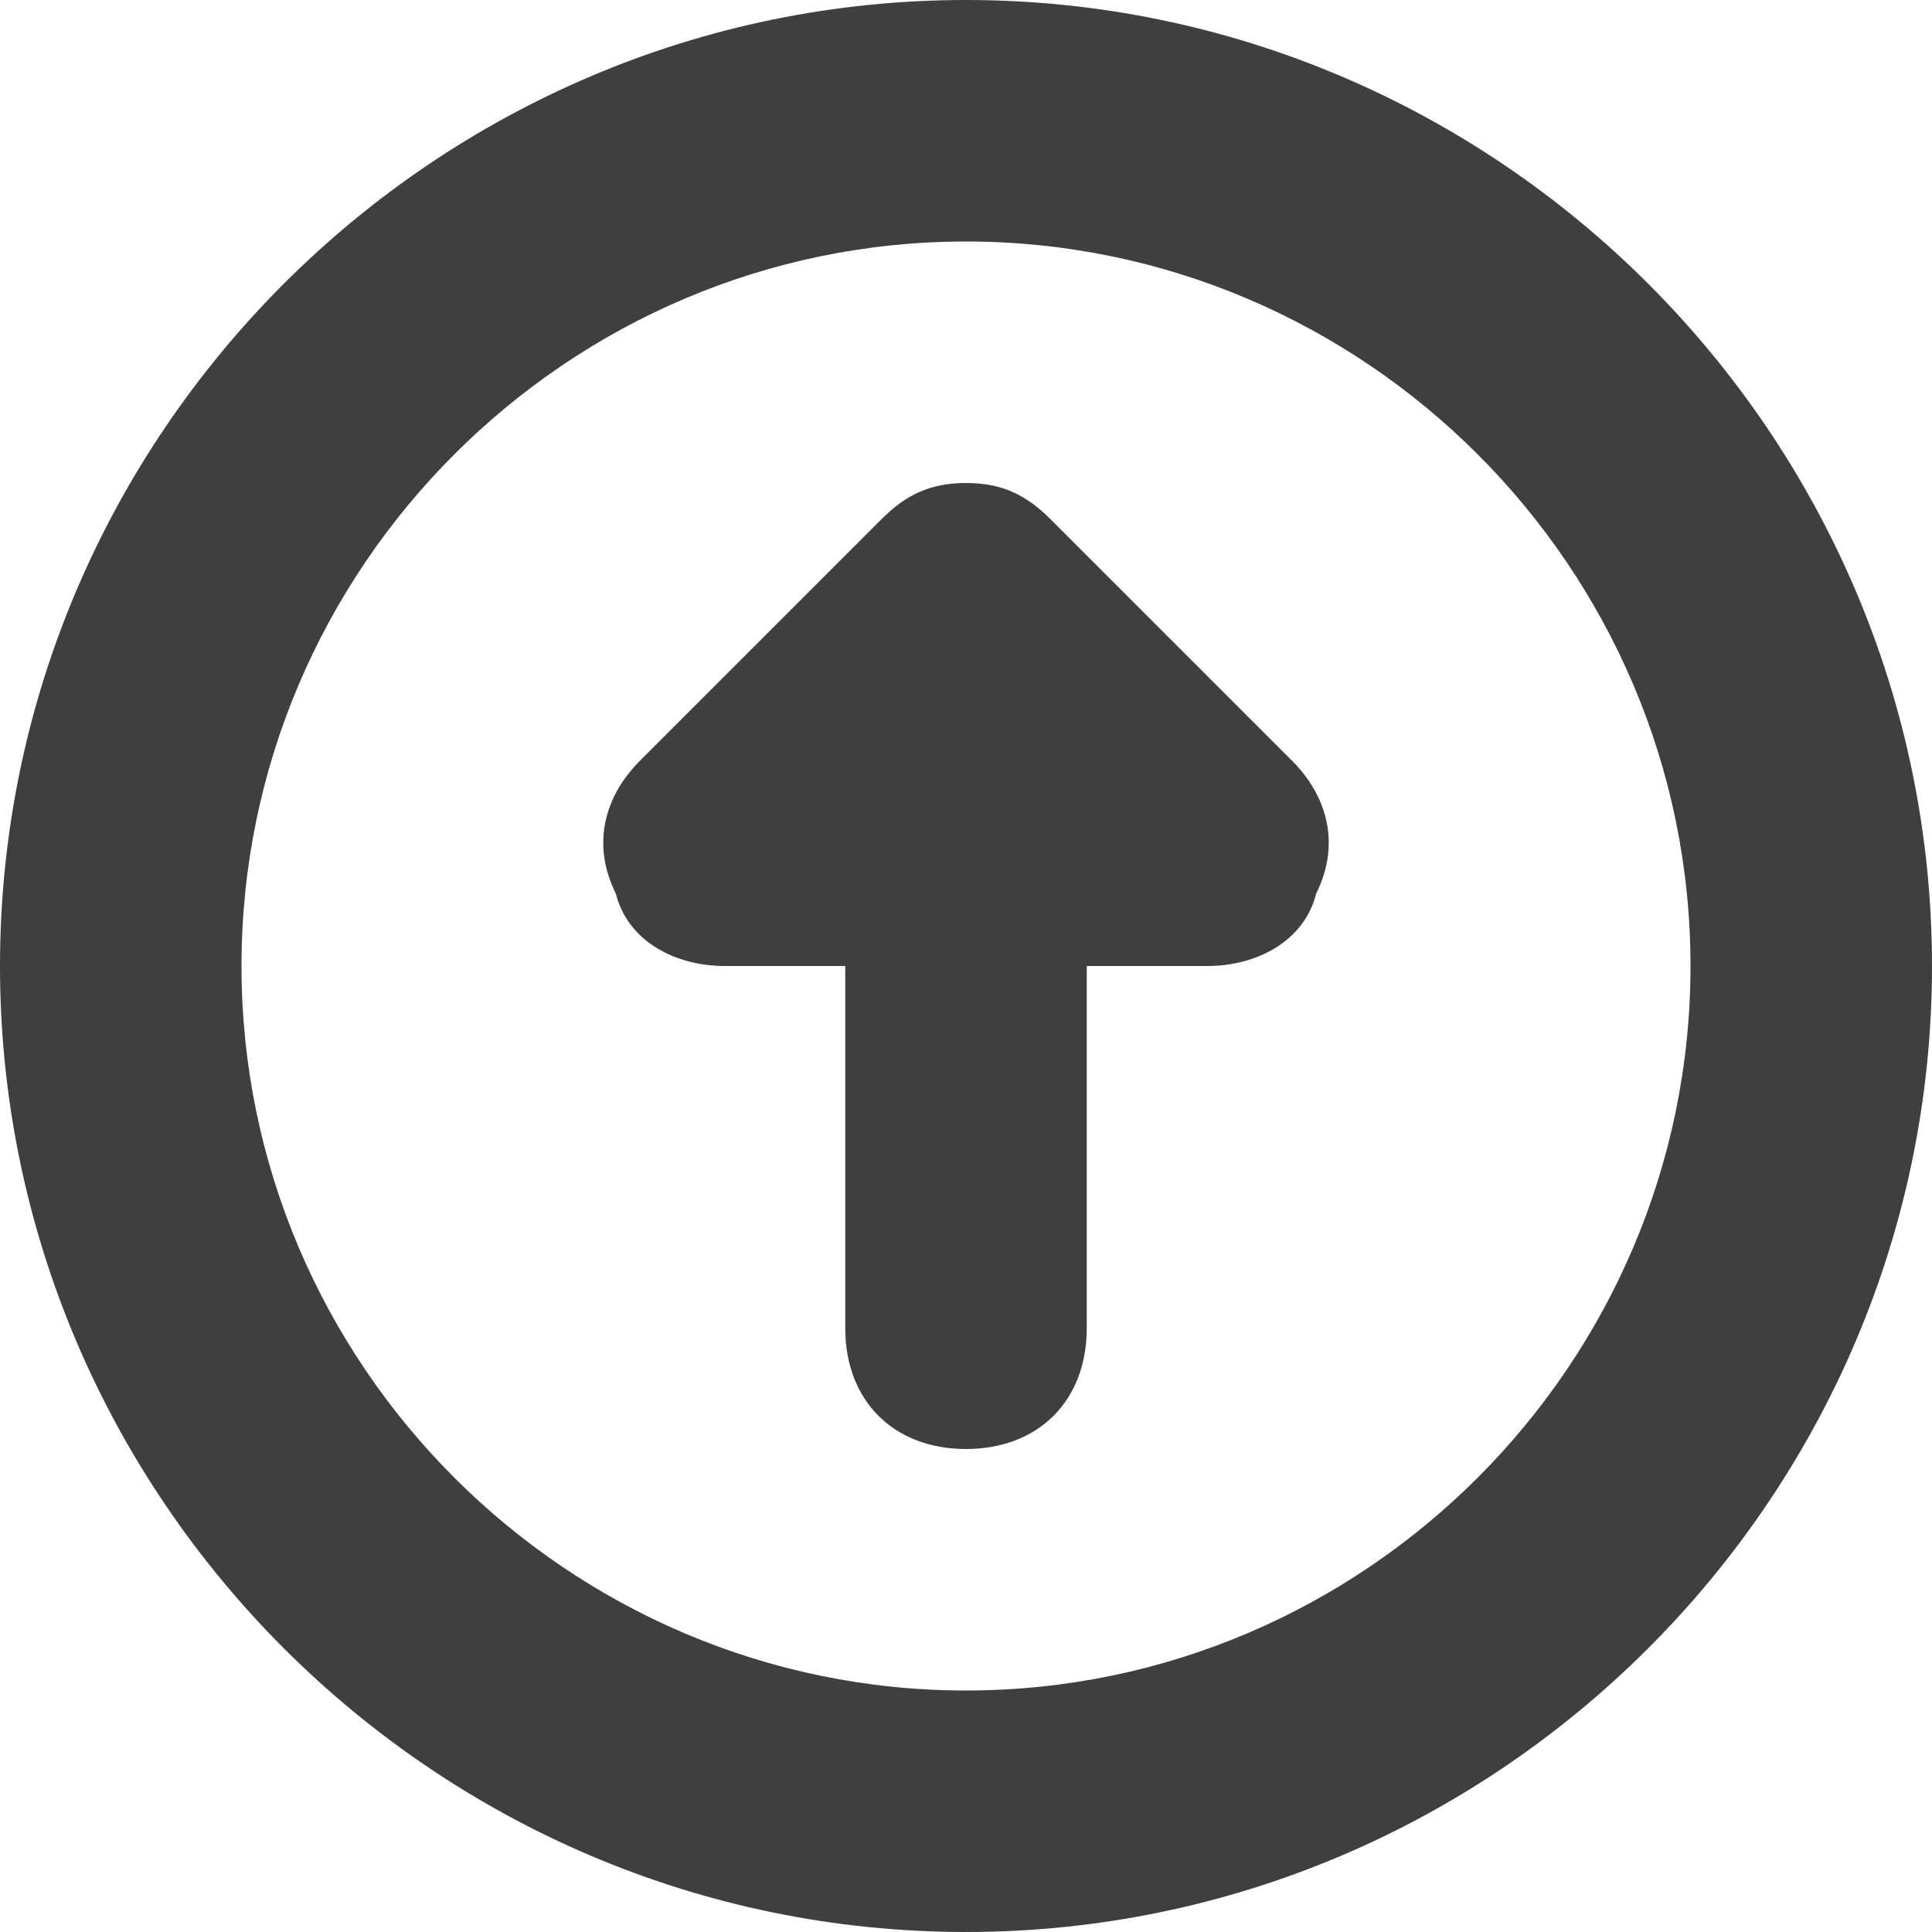 <?xml version="1.0" encoding="utf-8"?>
<!-- Generator: Adobe Illustrator 23.0.3, SVG Export Plug-In . SVG Version: 6.00 Build 0)  -->
<svg version="1.1" id="Layer_1" xmlns="http://www.w3.org/2000/svg" xmlns:xlink="http://www.w3.org/1999/xlink" x="0px" y="0px"
	 viewBox="0 0 16 16" style="enable-background:new 0 0 16 16;" xml:space="preserve">
<style type="text/css">
	.st0{fill:#3F3F3F;}
</style>
<path class="st0" d="M0,8c0,4.4,3.6,8,8,8s8-3.6,8-8s-3.6-8-8-8S0,3.6,0,8z M2,8c0-3.3,2.7-6,6-6s6,2.7,6,6s-2.7,6-6,6S2,11.3,2,8z
	 M7.3,4.3C7.5,4.1,7.7,4,8,4s0.5,0.1,0.7,0.3l2,2C11,6.6,11.1,7,10.9,7.4C10.8,7.8,10.4,8,10,8H9v3c0,0.6-0.4,1-1,1s-1-0.4-1-1V8H6
	C5.6,8,5.2,7.8,5.1,7.4C4.9,7,5,6.6,5.3,6.3L7.3,4.3z"/>
</svg>
